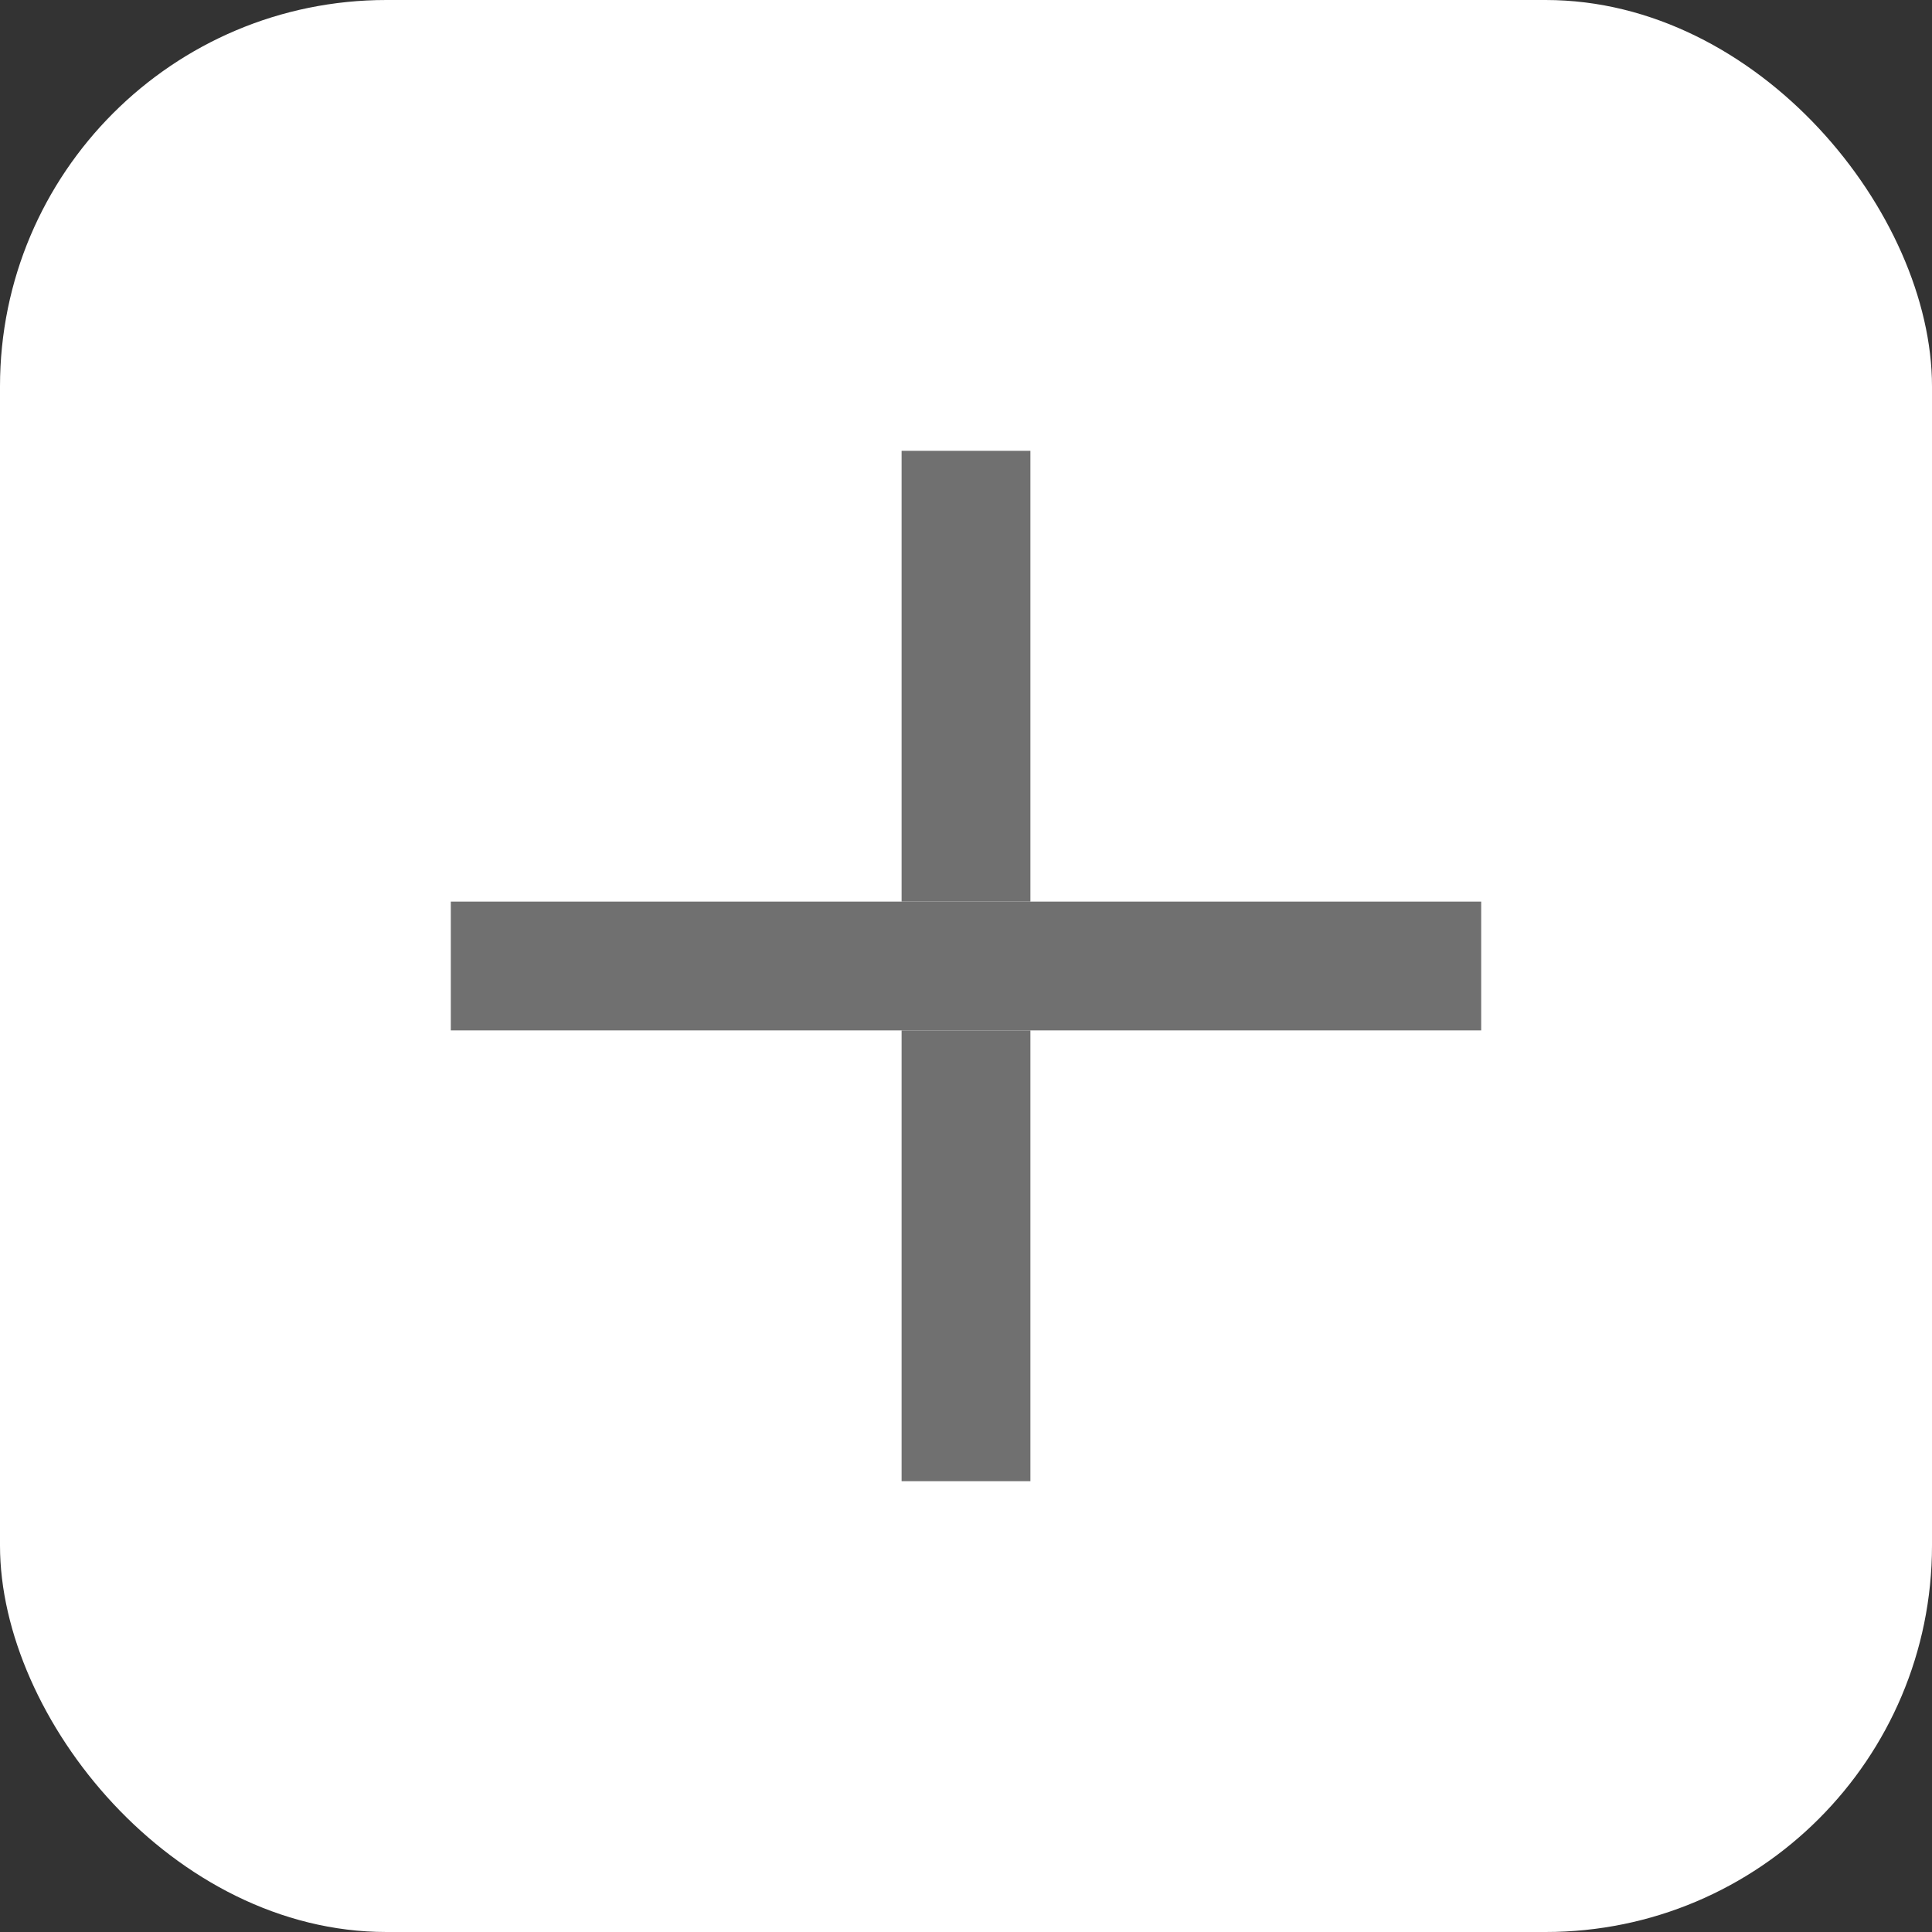 <svg xmlns="http://www.w3.org/2000/svg" width="30" height="30" viewBox="0 0 30 30">
  <rect x="0" y="0" width="30" height="30" fill="#333333" stroke="none"/>
  <g id="グループ_1515" data-name="グループ 1515" transform="translate(-1458 -5395)">
    <rect id="長方形_1462" data-name="長方形 1462" width="30" height="30" rx="6" transform="translate(1458 5395)" fill="#fff"/>
    <g id="長方形_1460" data-name="長方形 1460" transform="translate(1474 5402) rotate(90)" fill="#fff" stroke="#707070" stroke-width="1">
      <rect width="16" height="2" stroke="none"/>
      <rect x="0.5" y="0.5" width="15" height="1" fill="none"/>
    </g>
    <g id="長方形_1463" data-name="長方形 1463" transform="translate(1481 5411) rotate(180)" fill="#fff" stroke="#707070" stroke-width="1">
      <rect width="16" height="2" stroke="none"/>
      <rect x="0.5" y="0.5" width="15" height="1" fill="none"/>
    </g>
  </g>
</svg>
